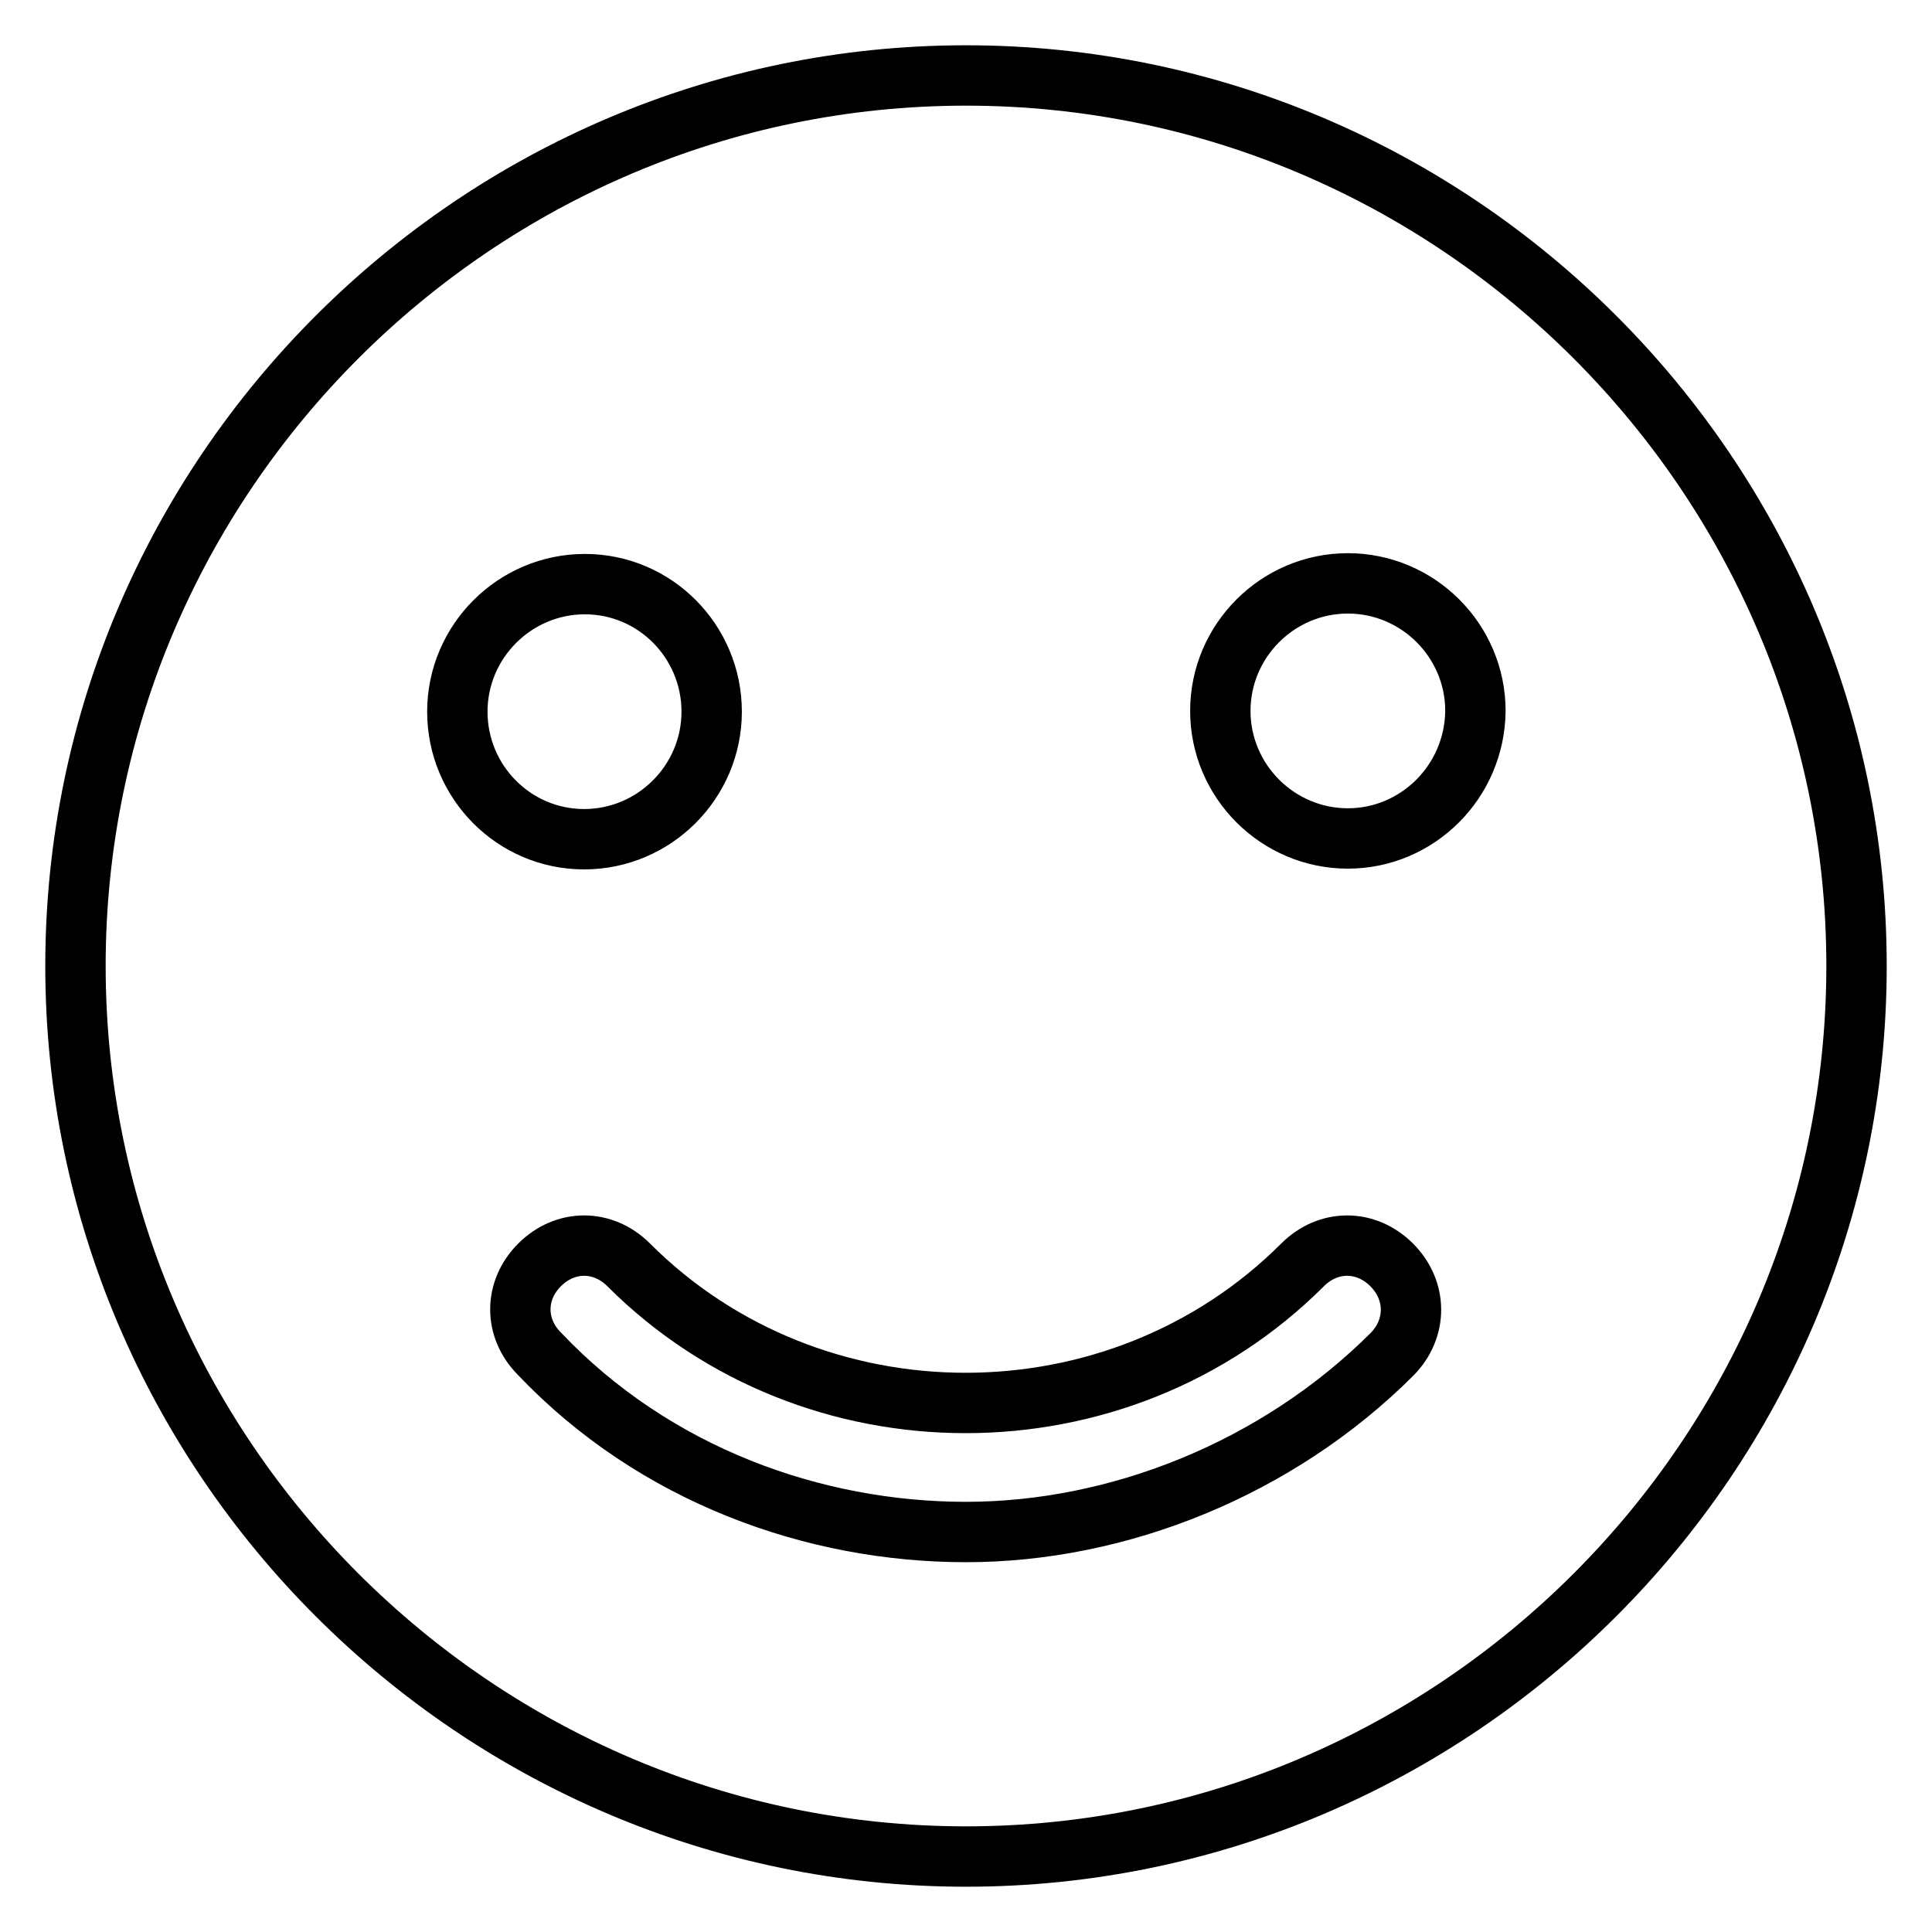 <?xml version="1.0" encoding="utf-8"?>
<!-- Svg Vector Icons : http://www.onlinewebfonts.com/icon -->
<!DOCTYPE svg PUBLIC "-//W3C//DTD SVG 1.1//EN" "http://www.w3.org/Graphics/SVG/1.1/DTD/svg11.dtd">
<svg version="1.1" xmlns="http://www.w3.org/2000/svg" xmlns:xlink="http://www.w3.org/1999/xlink" x="0px" y="0px" viewBox="0 0 256 256" enable-background="new 0 0 256 256" xml:space="preserve">
<g> <path stroke-width="8" fill-opacity="0" stroke="#000000"  d="M128,10C63.1,10,10,63.1,10,128c0,64.9,53.1,118,118,118c64.9,0,118-53.1,118-118C246,63.1,192.9,10,128,10 z M60.6,94.3c0-9.3,7.6-16.9,16.9-16.9S94.3,85,94.3,94.3c0,9.3-7.6,16.9-16.9,16.9S60.6,103.6,60.6,94.3z M184.5,179.4 C169.3,194.6,148.2,203,128,203c-20.2,0-41.3-7.6-56.5-23.6c-3.4-3.4-3.4-8.4,0-11.8c3.4-3.4,8.4-3.4,11.8,0 c24.4,24.4,64.9,24.4,89.3,0c3.4-3.4,8.4-3.4,11.8,0C187.8,171,187.8,176,184.5,179.4L184.5,179.4z M178.6,111.1 c-9.3,0-16.9-7.6-16.9-16.9c0-9.3,7.6-16.9,16.9-16.9s16.9,7.6,16.9,16.9C195.4,103.6,187.8,111.1,178.6,111.1z"/></g>
</svg>